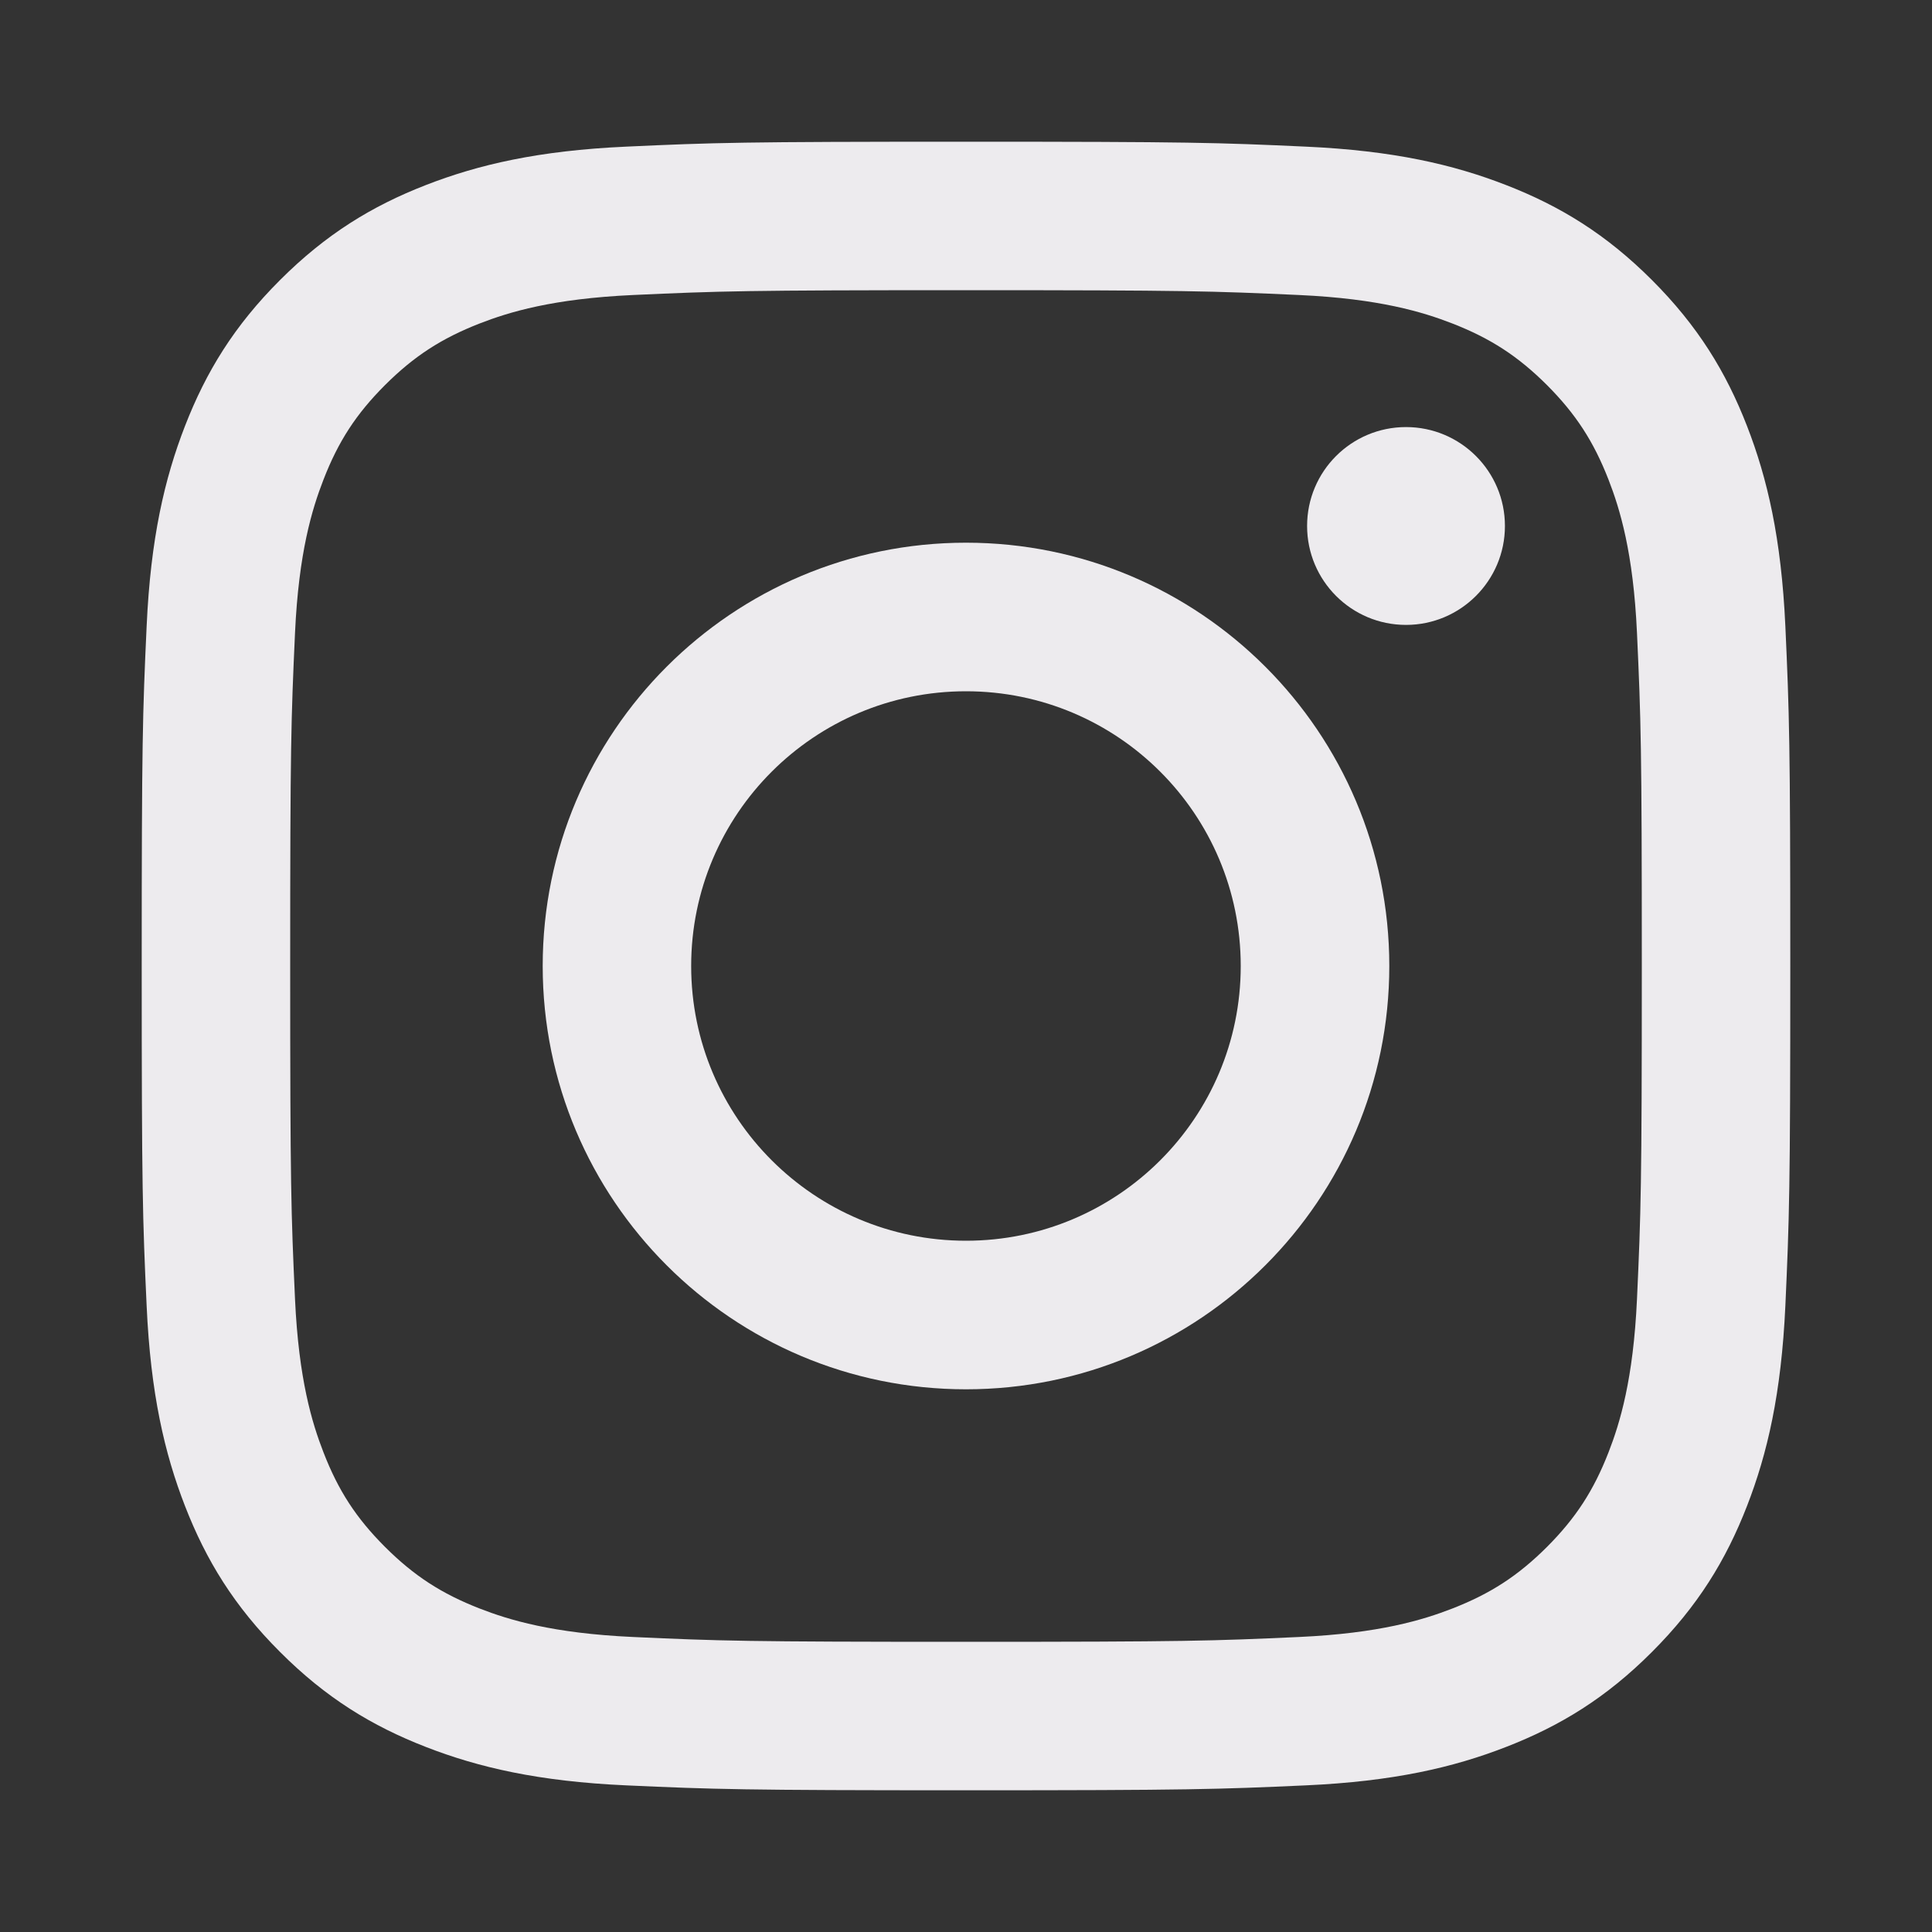 <svg width="20" height="20" viewBox="0 0 20 20" fill="none" xmlns="http://www.w3.org/2000/svg">
<rect x="0" y="0" width="20" height="20" fill="#333333" stroke="none"/>
<path d="M10 1.467C7.682 1.467 7.392 1.476 6.482 1.518C5.573 1.559 4.953 1.704 4.41 1.915C3.849 2.133 3.373 2.425 2.899 2.899C2.424 3.373 2.133 3.849 1.915 4.41C1.704 4.953 1.559 5.573 1.518 6.482C1.476 7.392 1.467 7.682 1.467 10C1.467 12.318 1.476 12.608 1.518 13.518C1.559 14.427 1.704 15.047 1.915 15.59C2.133 16.151 2.424 16.627 2.899 17.101C3.373 17.576 3.849 17.867 4.41 18.085C4.953 18.296 5.573 18.441 6.482 18.482C7.392 18.523 7.682 18.533 10 18.533C12.317 18.533 12.608 18.523 13.518 18.482C14.426 18.441 15.047 18.296 15.589 18.085C16.151 17.867 16.627 17.576 17.101 17.101C17.575 16.627 17.867 16.151 18.085 15.59C18.296 15.047 18.44 14.427 18.482 13.518C18.523 12.608 18.533 12.318 18.533 10C18.533 7.682 18.523 7.392 18.482 6.482C18.44 5.573 18.296 4.953 18.085 4.41C17.867 3.849 17.575 3.373 17.101 2.899C16.627 2.425 16.151 2.133 15.589 1.915C15.047 1.704 14.426 1.559 13.518 1.518C12.608 1.476 12.317 1.467 10 1.467ZM10 3.004C12.278 3.004 12.548 3.013 13.448 3.054C14.28 3.092 14.732 3.231 15.033 3.348C15.431 3.503 15.715 3.688 16.014 3.986C16.312 4.285 16.497 4.569 16.652 4.967C16.769 5.268 16.908 5.72 16.946 6.552C16.987 7.452 16.996 7.721 16.996 10C16.996 12.278 16.987 12.548 16.946 13.448C16.908 14.28 16.769 14.732 16.652 15.033C16.497 15.431 16.312 15.715 16.014 16.014C15.715 16.312 15.431 16.497 15.033 16.652C14.732 16.769 14.28 16.908 13.448 16.946C12.548 16.987 12.278 16.996 10 16.996C7.721 16.996 7.451 16.987 6.552 16.946C5.72 16.908 5.268 16.769 4.967 16.652C4.569 16.497 4.285 16.312 3.986 16.014C3.687 15.715 3.502 15.431 3.348 15.033C3.231 14.732 3.092 14.28 3.054 13.448C3.013 12.548 3.004 12.278 3.004 10C3.004 7.721 3.013 7.452 3.054 6.552C3.092 5.72 3.231 5.268 3.348 4.967C3.502 4.569 3.687 4.285 3.986 3.986C4.285 3.688 4.569 3.503 4.967 3.348C5.268 3.231 5.72 3.092 6.552 3.054C7.451 3.013 7.721 3.004 10 3.004Z" fill="#EDEBEE"/>
<path d="M10 12.844C8.429 12.844 7.155 11.571 7.155 10C7.155 8.429 8.429 7.156 10 7.156C11.571 7.156 12.844 8.429 12.844 10C12.844 11.571 11.571 12.844 10 12.844ZM10 5.618C7.58 5.618 5.618 7.58 5.618 10C5.618 12.42 7.58 14.382 10 14.382C12.42 14.382 14.382 12.42 14.382 10C14.382 7.58 12.42 5.618 10 5.618Z" fill="#EDEBEE"/>
<path d="M15.579 5.445C15.579 6.01 15.12 6.469 14.555 6.469C13.989 6.469 13.531 6.01 13.531 5.445C13.531 4.879 13.989 4.421 14.555 4.421C15.12 4.421 15.579 4.879 15.579 5.445Z" fill="#EDEBEE"/>
</svg>
